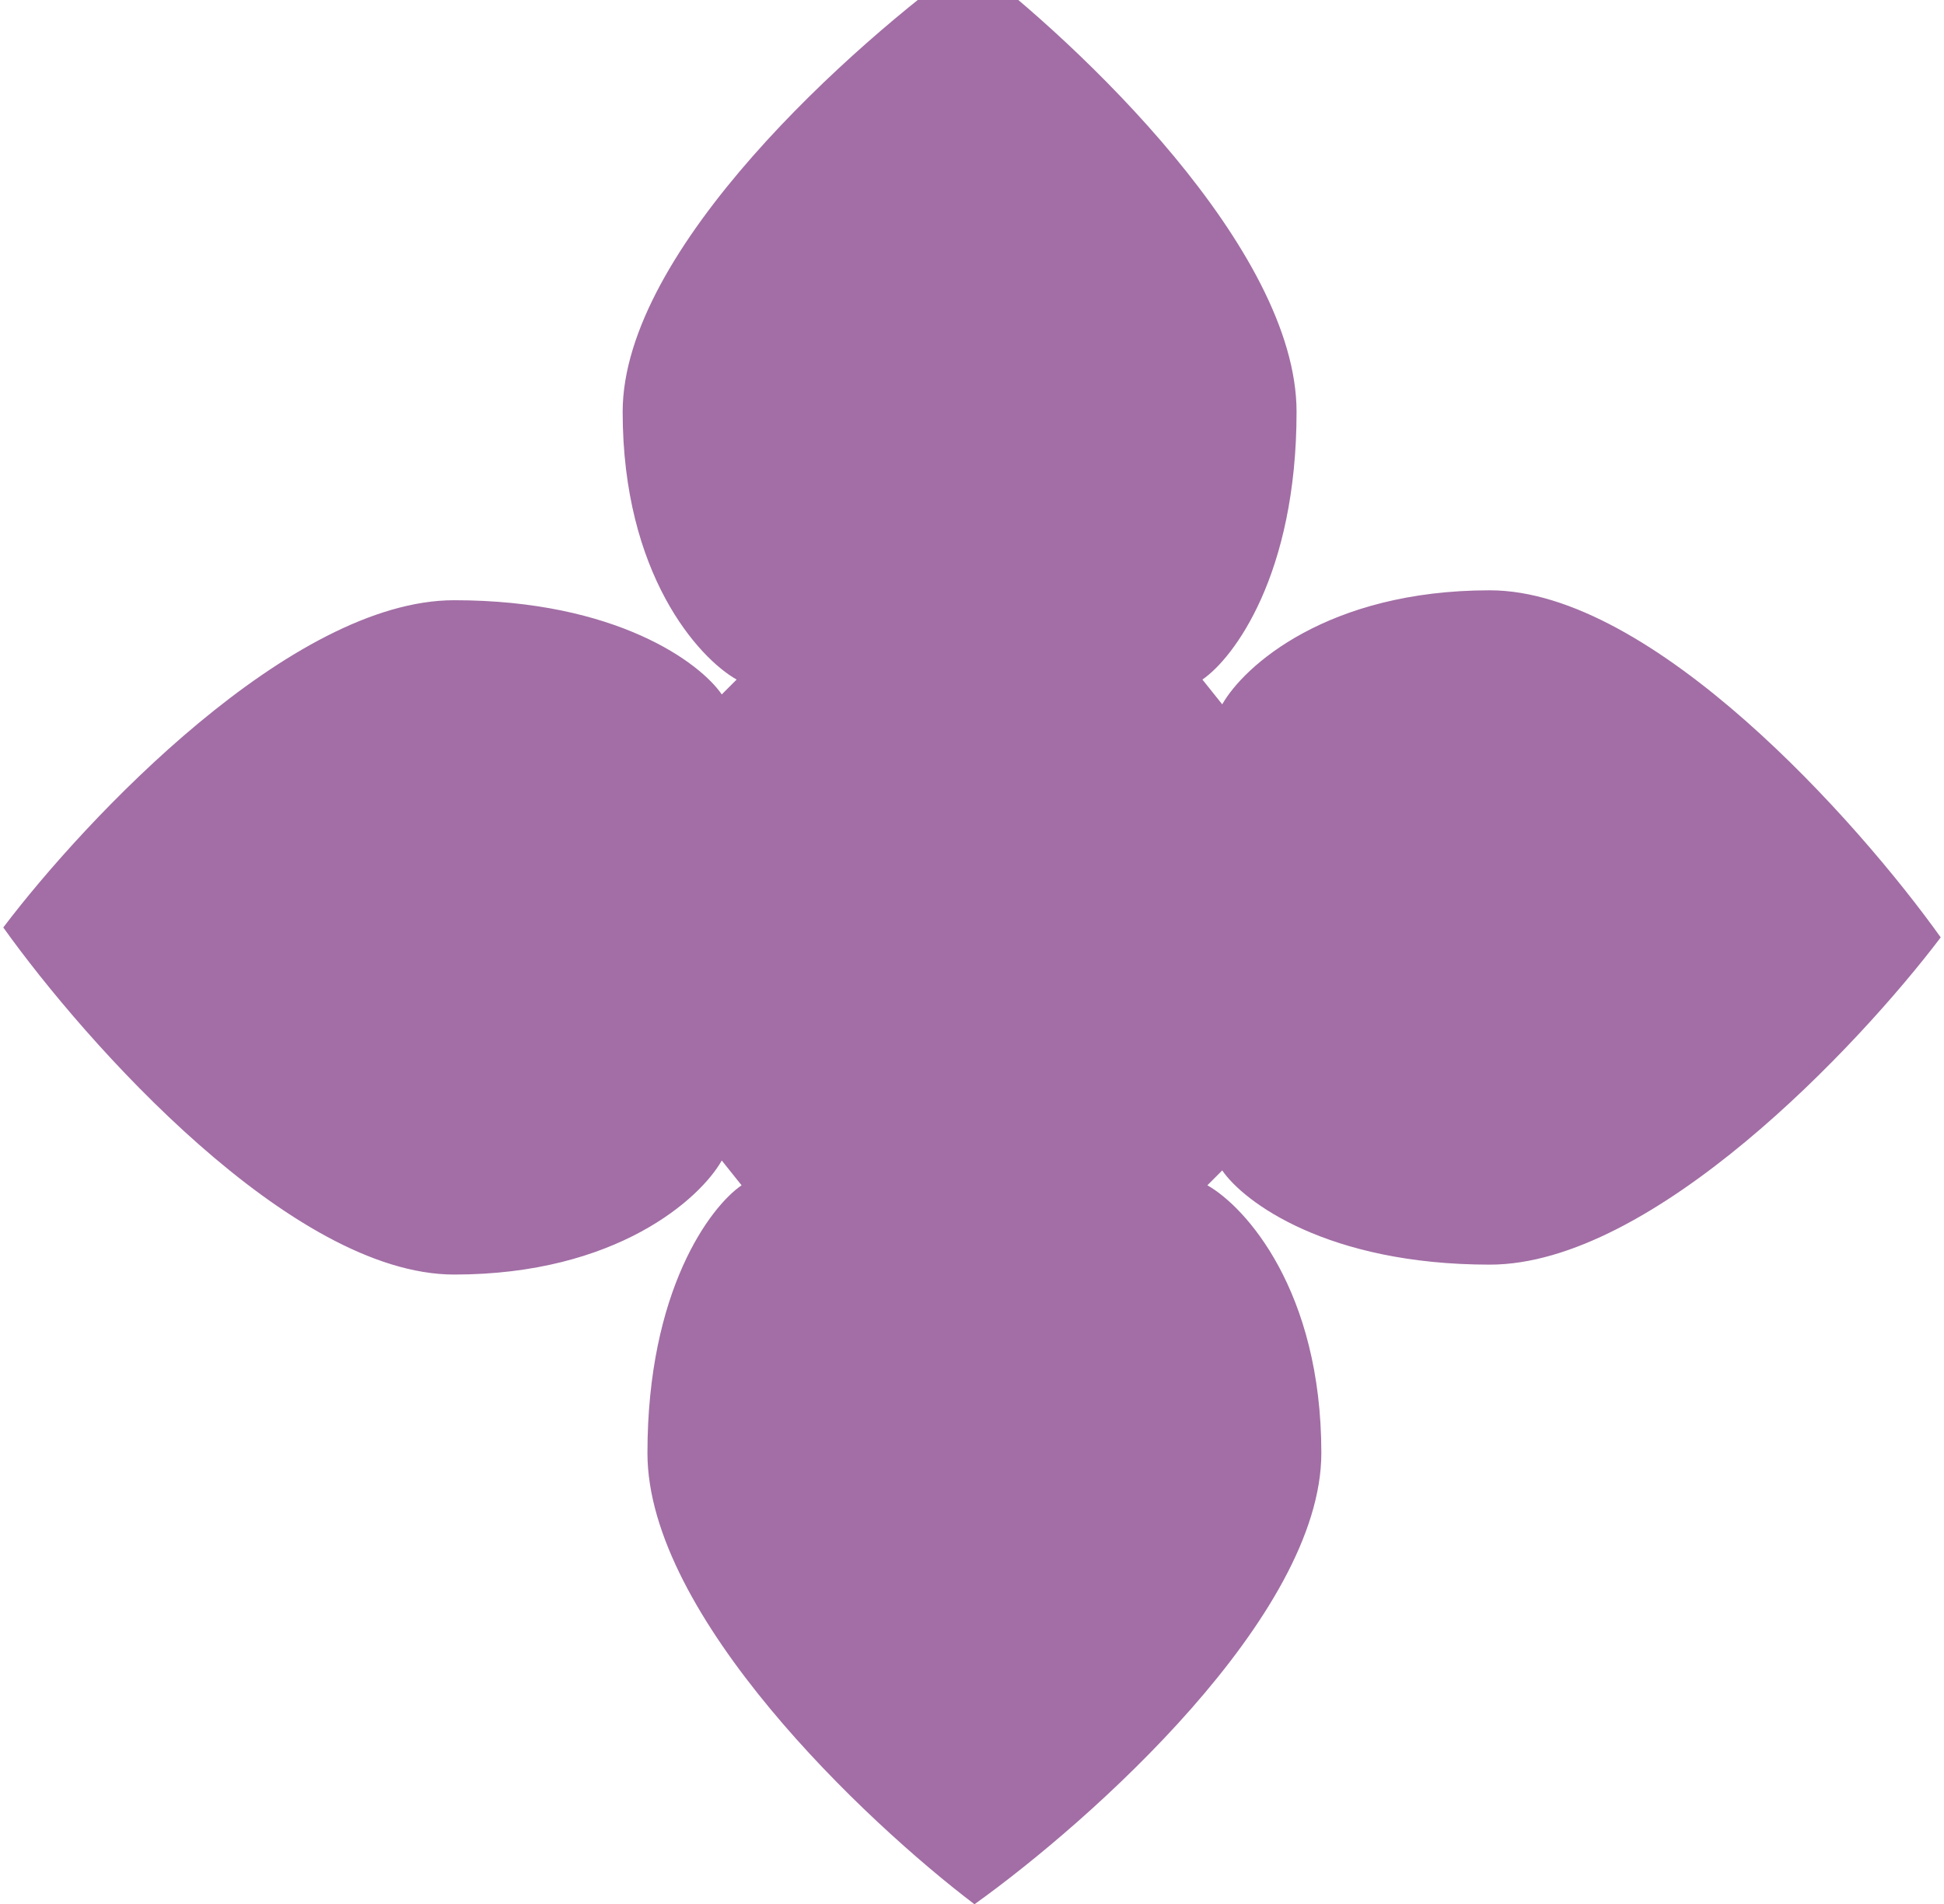 <?xml version="1.0" encoding="UTF-8"?> <svg xmlns="http://www.w3.org/2000/svg" width="296" height="290" viewBox="0 0 296 290" fill="none"><path d="M109.899 176.735L112.917 180.51C108.139 183.782 98.582 196.518 98.582 221.286C98.582 246.053 131.779 277.415 148.377 290C165.982 277.415 201.191 246.053 201.191 221.286C201.191 196.518 189.622 183.782 183.838 180.51L186.101 178.245C189.37 183.027 202.096 192.592 226.843 192.592C251.589 192.592 282.925 159.367 295.5 142.755C282.925 125.136 251.59 89.898 226.843 89.898C202.096 89.898 189.37 101.476 186.101 107.265L183.083 103.49C187.861 100.218 197.418 87.482 197.418 62.714C197.418 37.947 164.221 6.585 147.623 -6C130.018 6.585 94.809 37.947 94.809 62.714C94.809 87.482 106.378 100.218 112.162 103.49L109.899 105.755C106.63 100.973 93.904 91.408 69.157 91.408C44.41 91.408 13.075 124.633 0.5 141.245C13.075 158.864 44.41 194.102 69.157 194.102C93.904 194.102 106.63 182.524 109.899 176.735Z" fill="#A26EA5"></path></svg> 